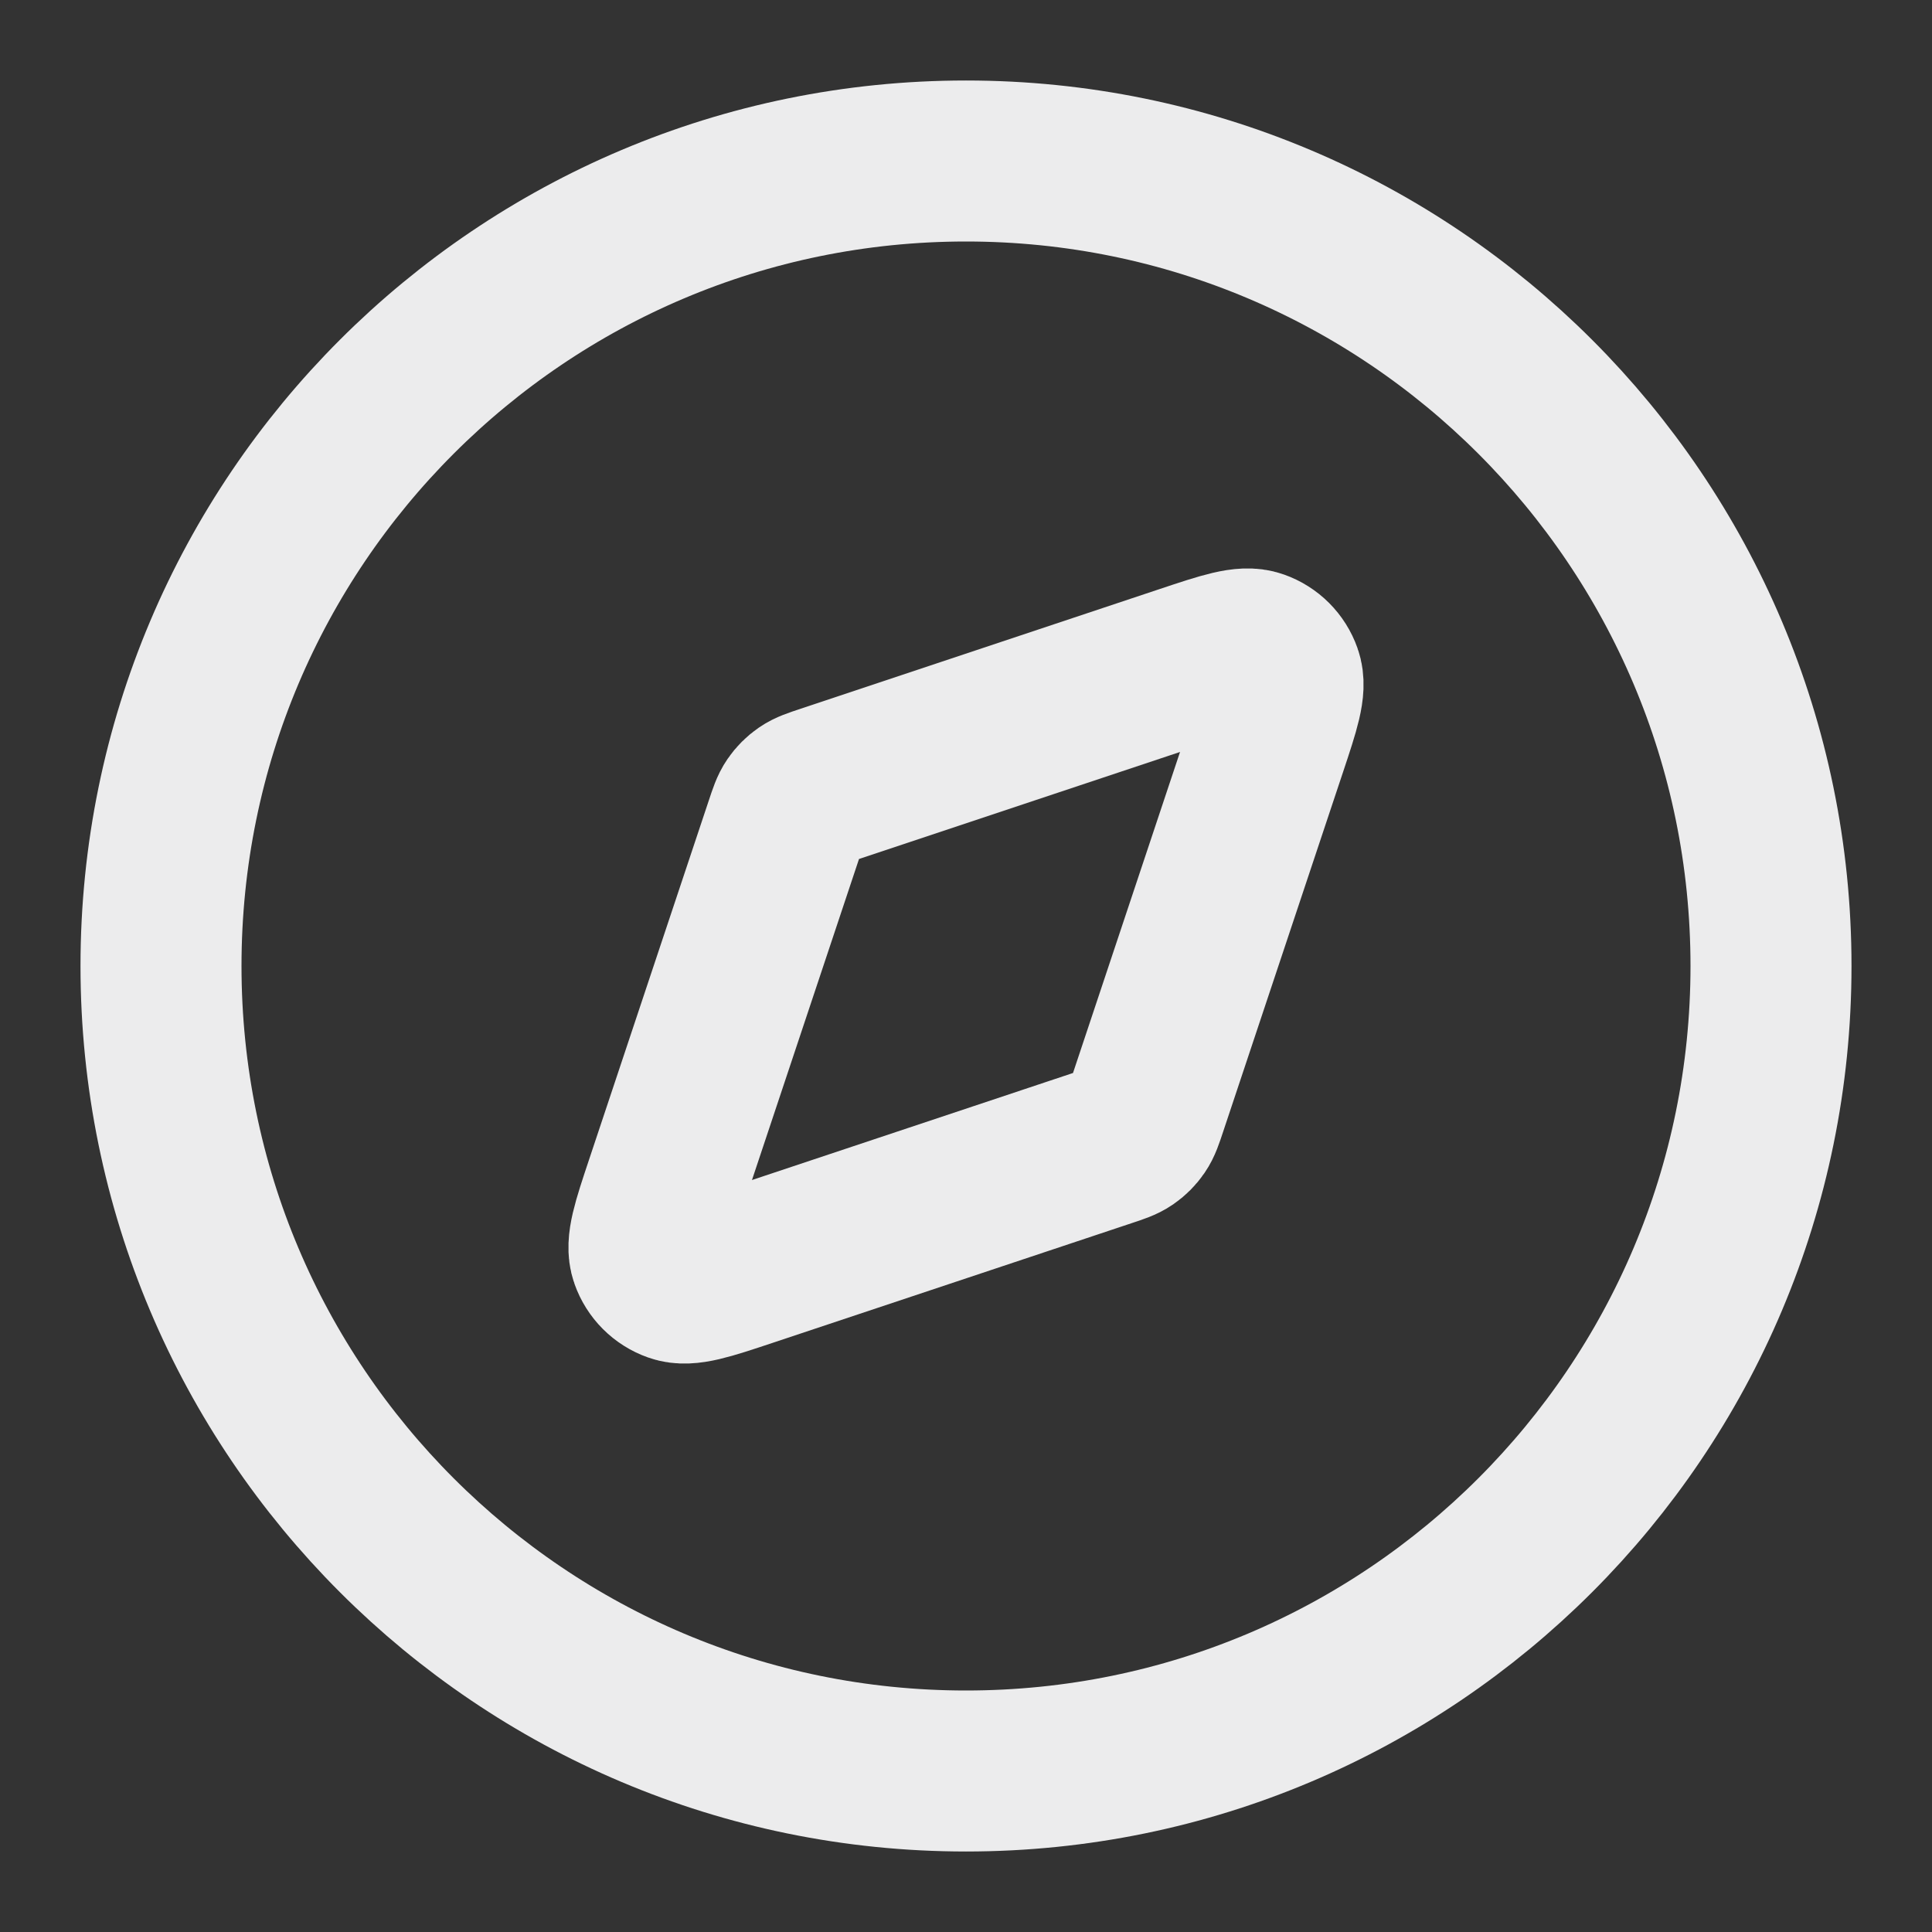 <svg width="24" height="24" viewBox="0 0 24 24" fill="none" xmlns="http://www.w3.org/2000/svg">
<rect x="0" y="0" width="24" height="24" fill="#333333" stroke="none"/>
<g id="compass-03">
<g id="Icon">
<path d="M12 22C17.523 22 22 17.523 22 12C22 6.477 17.523 2 12 2C6.477 2 2 6.477 2 12C2 17.523 6.477 22 12 22Z" stroke="#ECECED" stroke-width="2" stroke-linecap="round" stroke-linejoin="round"/>
<path d="M14.722 8.266C15.211 8.103 15.455 8.022 15.617 8.08C15.759 8.13 15.87 8.241 15.92 8.383C15.978 8.545 15.897 8.789 15.734 9.278L14.246 13.741C14.2 13.88 14.177 13.949 14.137 14.007C14.102 14.058 14.058 14.102 14.007 14.137C13.949 14.177 13.88 14.2 13.741 14.246L9.278 15.734C8.789 15.897 8.545 15.978 8.383 15.92C8.241 15.87 8.13 15.759 8.08 15.617C8.022 15.455 8.103 15.211 8.266 14.722L9.754 10.259C9.8 10.12 9.823 10.051 9.863 9.993C9.898 9.942 9.942 9.898 9.993 9.863C10.051 9.823 10.12 9.8 10.259 9.754L14.722 8.266Z" stroke="#ECECED" stroke-width="2" stroke-linecap="round" stroke-linejoin="round"/>
</g>
</g>
</svg>
